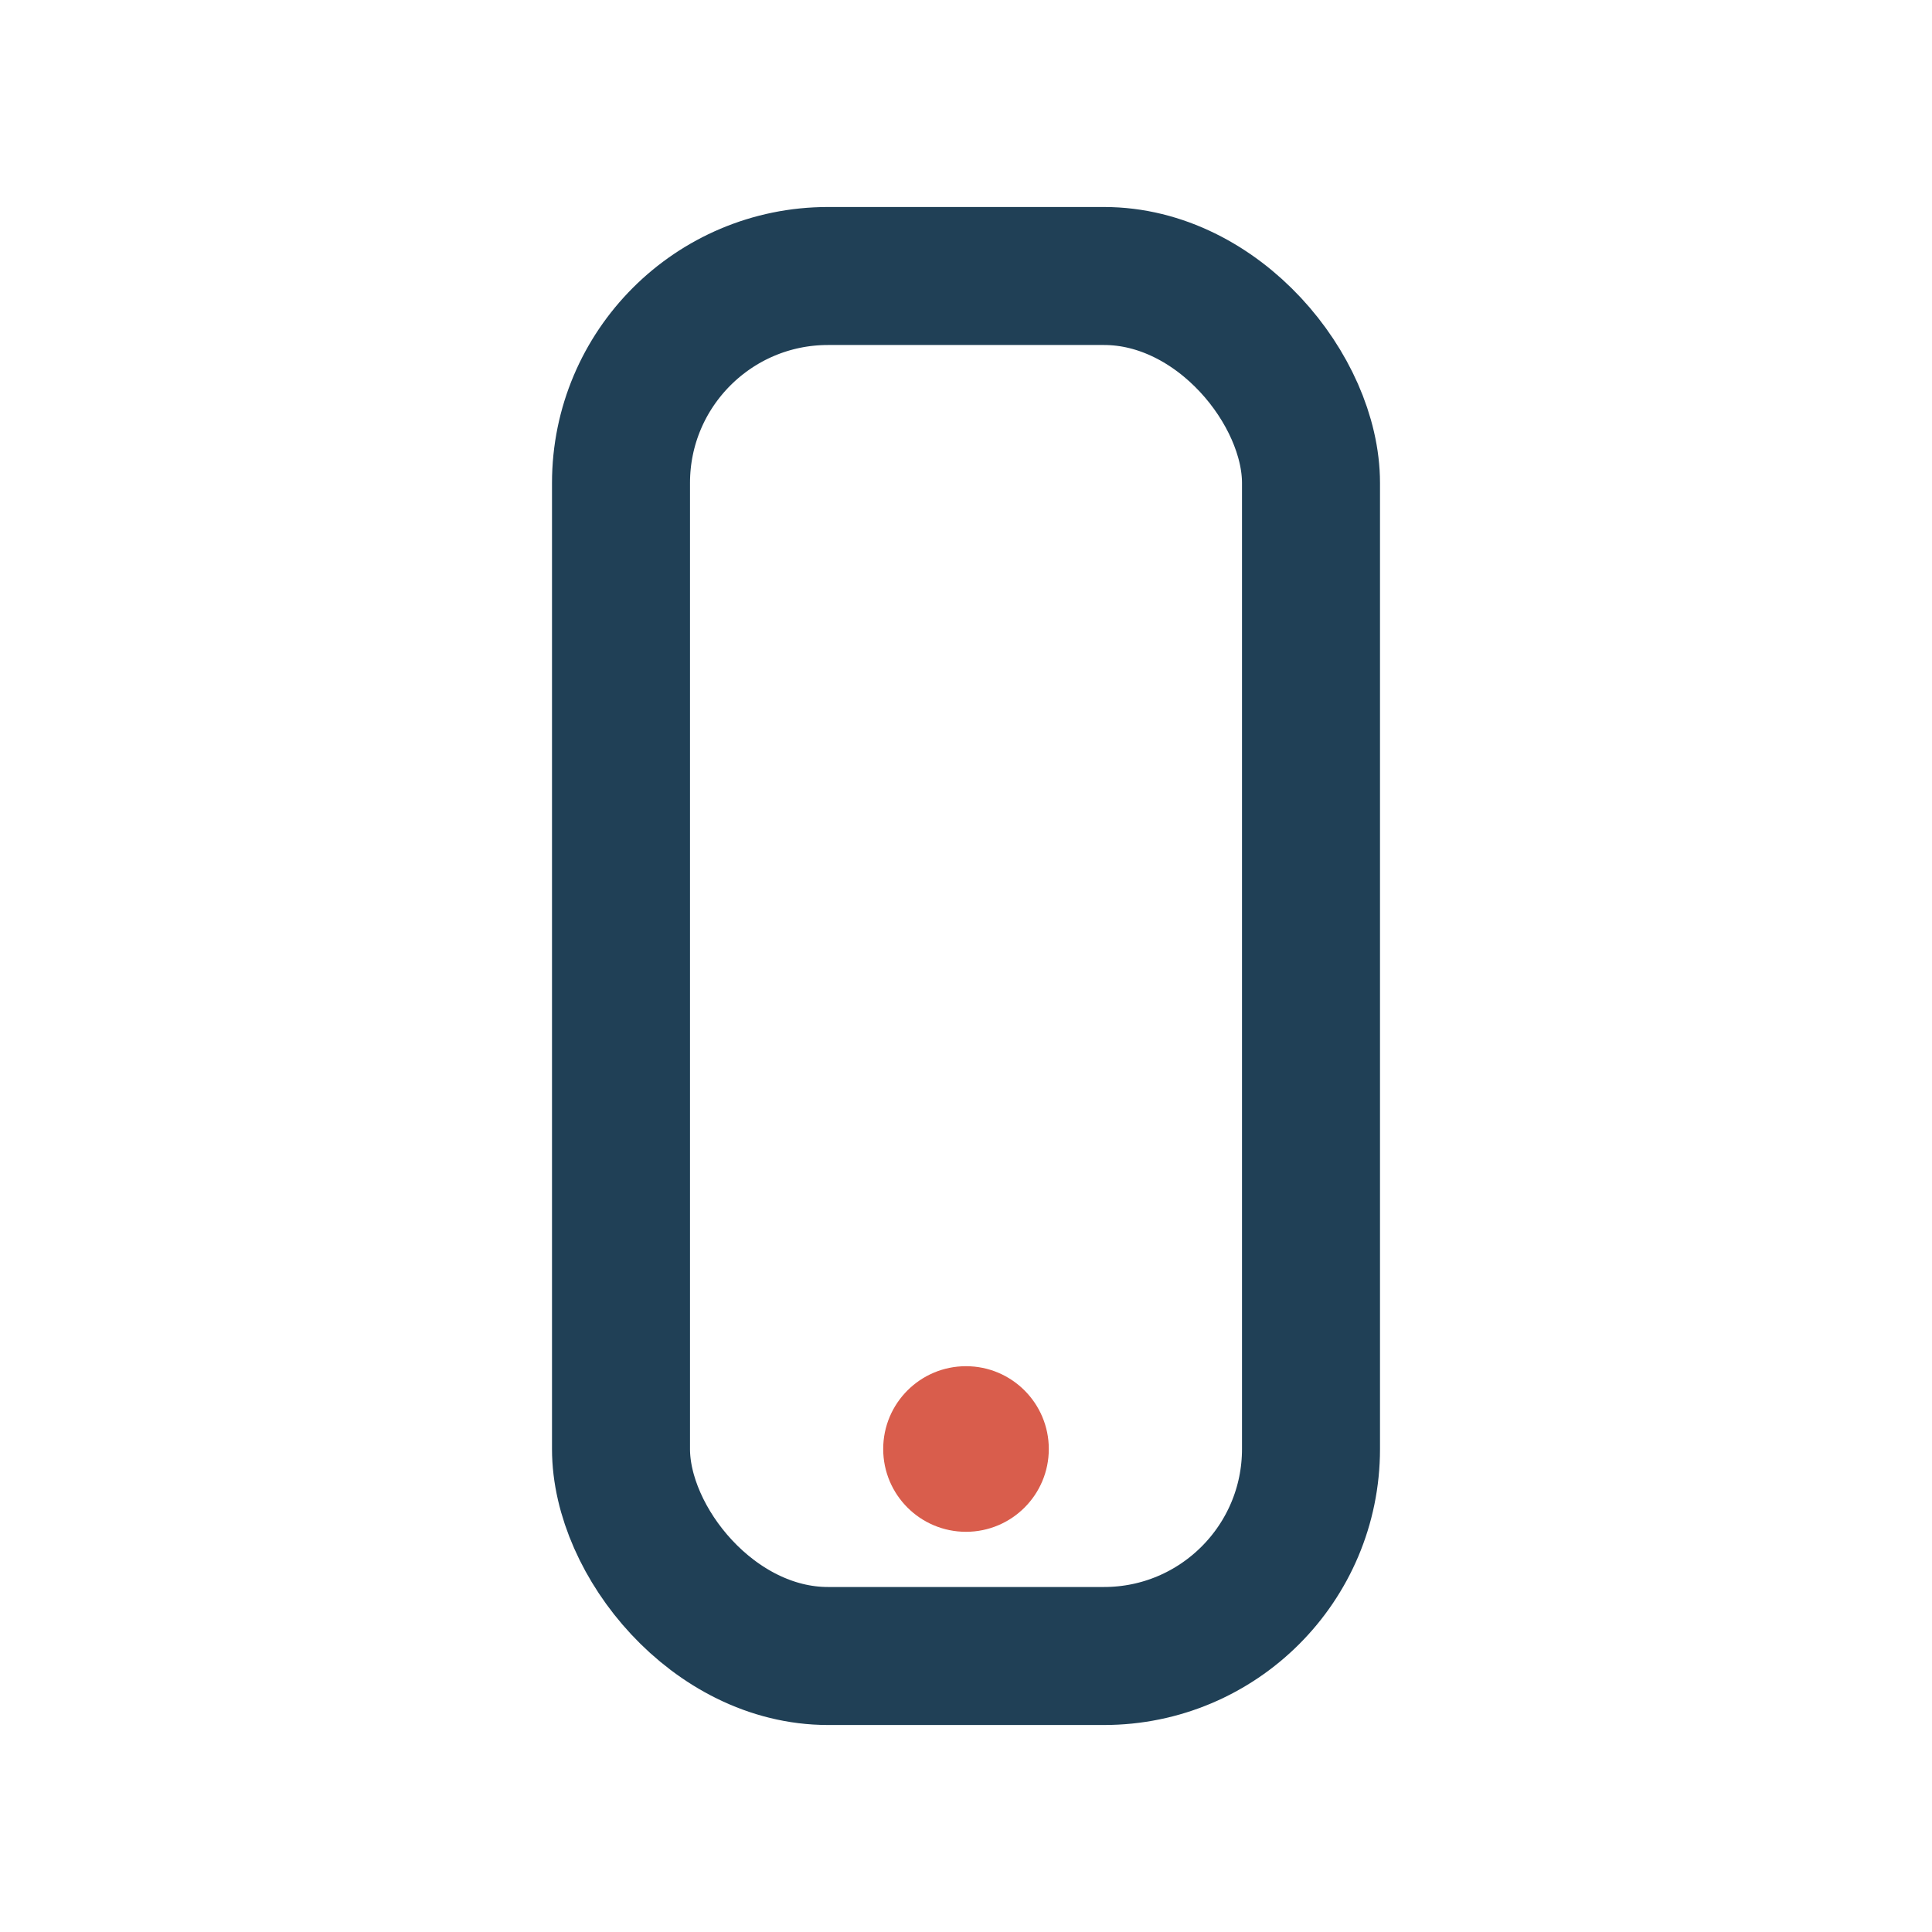 <?xml version="1.0" encoding="UTF-8"?>
<svg xmlns="http://www.w3.org/2000/svg" width="28" height="28" viewBox="0 0 28 28"><rect x="9" y="4" width="10" height="20" rx="3" fill="none" stroke="#204056" stroke-width="2"/><circle cx="14" cy="21" r="1.2" fill="#D95D4C"/></svg>